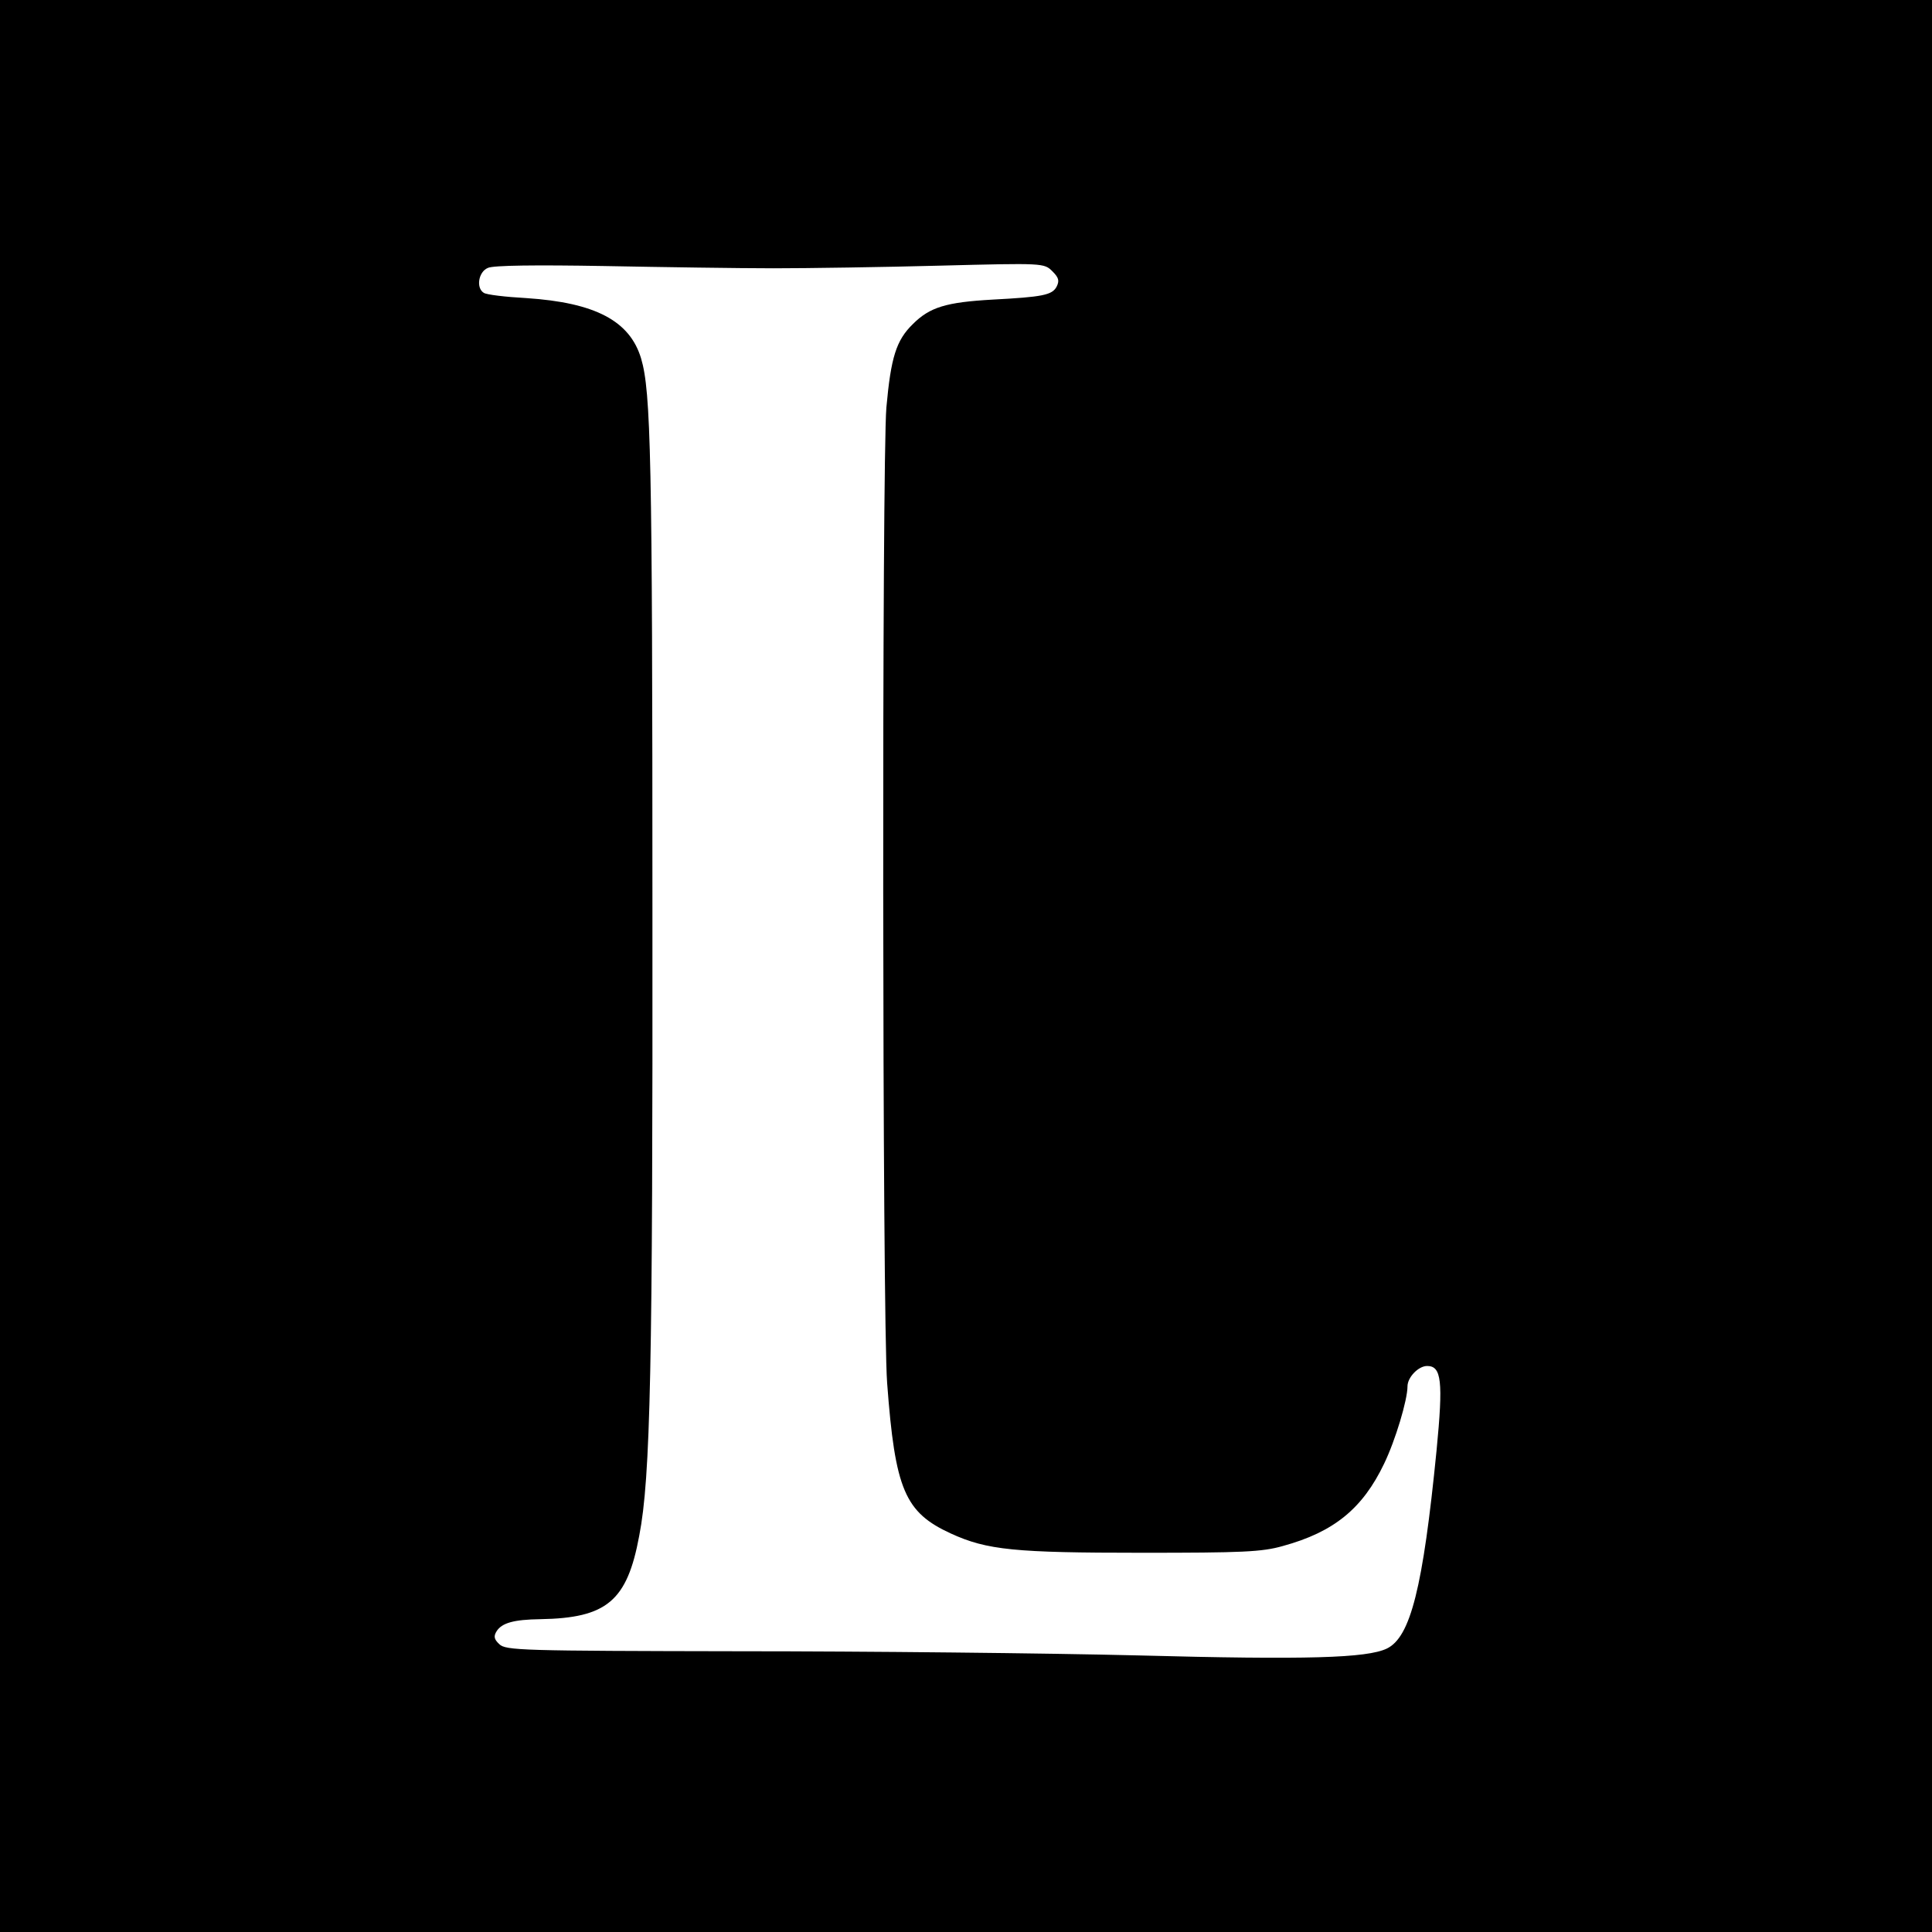 <?xml version="1.0" standalone="no"?>
<!DOCTYPE svg PUBLIC "-//W3C//DTD SVG 20010904//EN"
 "http://www.w3.org/TR/2001/REC-SVG-20010904/DTD/svg10.dtd">
<svg version="1.0" xmlns="http://www.w3.org/2000/svg"
 width="512pt" height="512pt" viewBox="0 0 512 512"
 preserveAspectRatio="xMidYMid meet">
<g transform="translate(0,512) scale(0.1,-0.1)"
fill="#000000" stroke="none">
<path d="M0 2560 l0 -2560 2560 0 2560 0 0 2560 0 2560 -2560 0 -2560 0 0
-2560z m2050 1849 c91 0 289 3 441 7 274 7 276 7 298 -15 17 -17 19 -25 11
-41 -12 -22 -37 -27 -170 -34 -123 -7 -166 -20 -211 -65 -44 -43 -58 -88 -70
-221 -12 -141 -11 -2416 2 -2585 21 -283 47 -343 169 -399 96 -44 170 -51 505
-51 267 0 319 2 375 18 135 37 211 99 268 218 30 62 62 169 62 205 0 24 29 54
52 54 38 0 43 -39 25 -224 -36 -364 -69 -495 -132 -525 -53 -25 -209 -30 -660
-18 -242 6 -718 11 -1057 11 -577 1 -618 2 -635 19 -14 13 -15 21 -7 34 14 22
45 31 116 32 176 3 230 48 262 221 30 154 36 447 35 1665 0 1193 -4 1367 -30
1455 -30 100 -122 148 -304 160 -55 3 -106 9 -113 14 -21 13 -14 56 11 66 14
7 130 8 307 5 157 -3 359 -6 450 -6z"/>
</g>
</svg>
